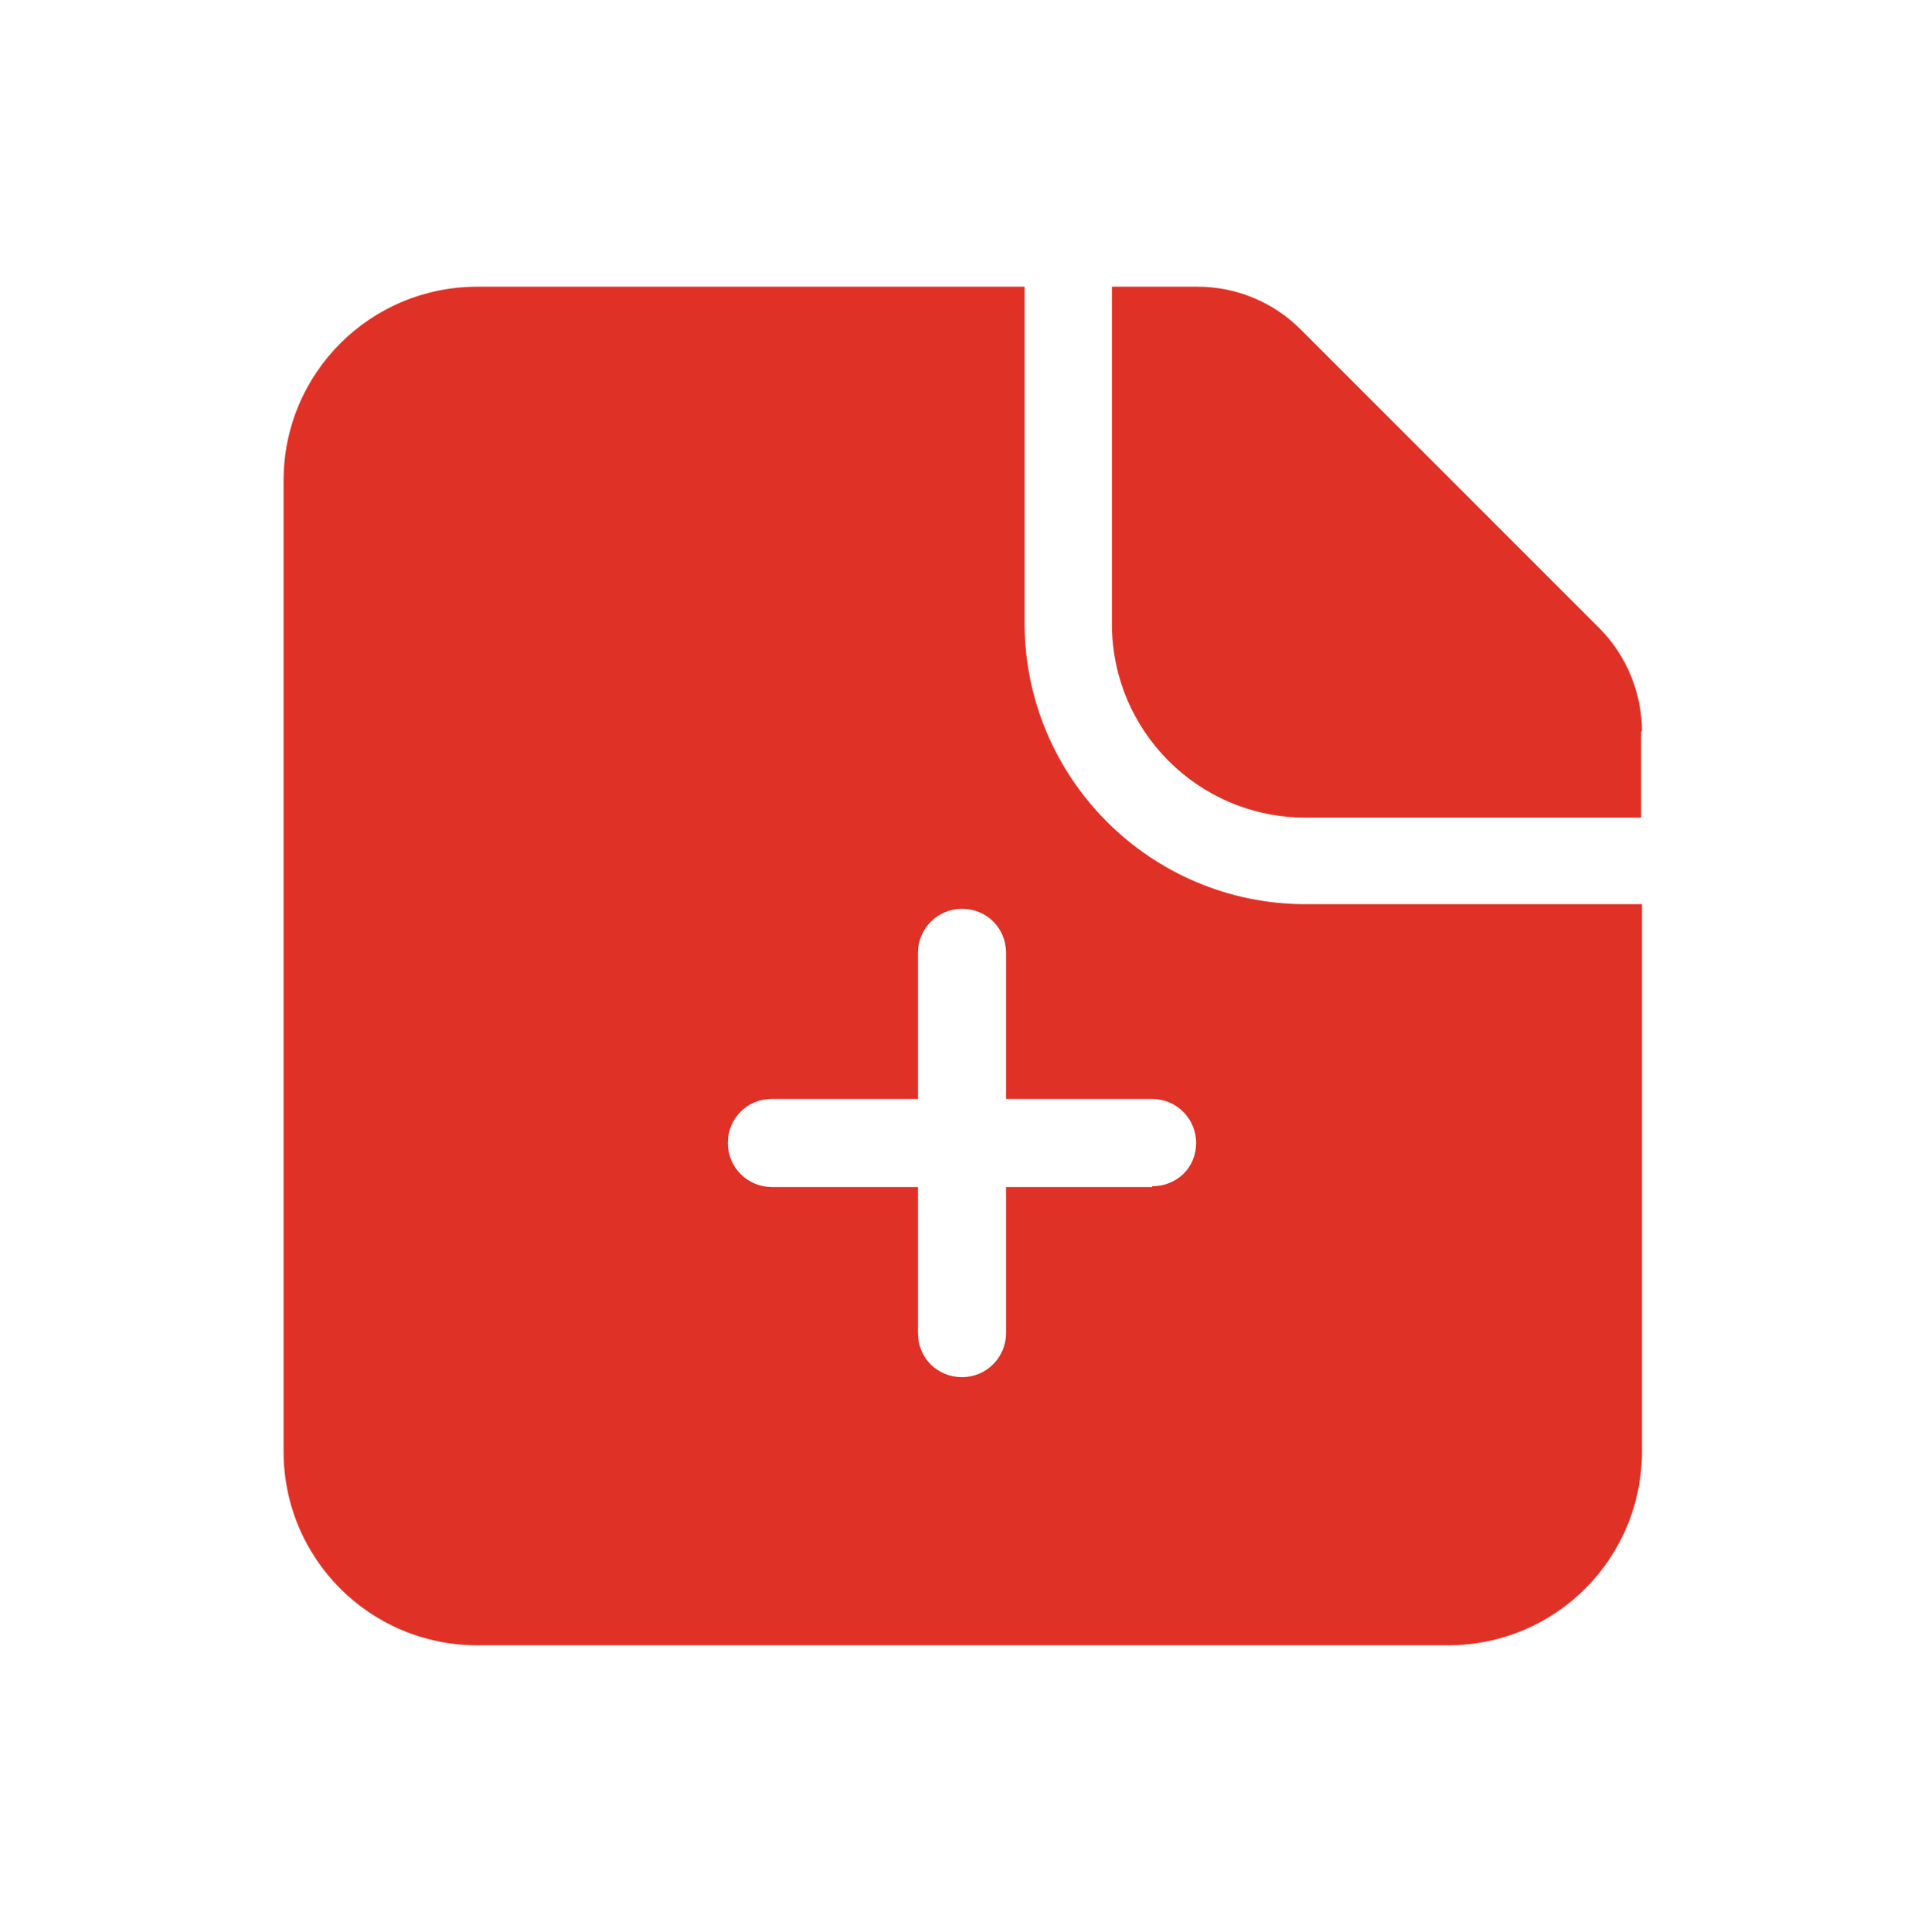 <?xml version="1.0" encoding="UTF-8"?>
<svg id="Layer_1" data-name="Layer 1" xmlns="http://www.w3.org/2000/svg" viewBox="0 0 24.9 25">
  <defs>
    <style>
      .cls-1 {
        fill: #e03127;
        stroke-width: 0px;
      }
    </style>
  </defs>
  <g id="Add_Post" data-name="Add Post">
    <path class="cls-1" d="m21.24,9.47v1.11h-4.34c-1.39,0-2.51-1.12-2.51-2.51V3.71h1.11c.5,0,.98.2,1.33.55l3.87,3.87c.35.35.55.84.55,1.33Z"/>
    <path class="cls-1" d="m16.9,11.7c-2.01,0-3.64-1.63-3.64-3.64V3.71h-7.08c-1.39,0-2.51,1.12-2.51,2.51v12.56c0,1.39,1.12,2.51,2.51,2.51h12.56c1.39,0,2.51-1.12,2.51-2.51v-7.08h-4.34Zm-1.99,3.66h-1.89v1.89c0,.31-.25.57-.57.57s-.57-.25-.57-.57v-1.89h-1.89c-.31,0-.57-.25-.57-.57s.25-.57.57-.57h1.89v-1.89c0-.31.25-.57.57-.57s.57.25.57.57v1.89h1.89c.31,0,.57.25.57.57s-.25.56-.57.56Z"/>
  </g>
</svg>